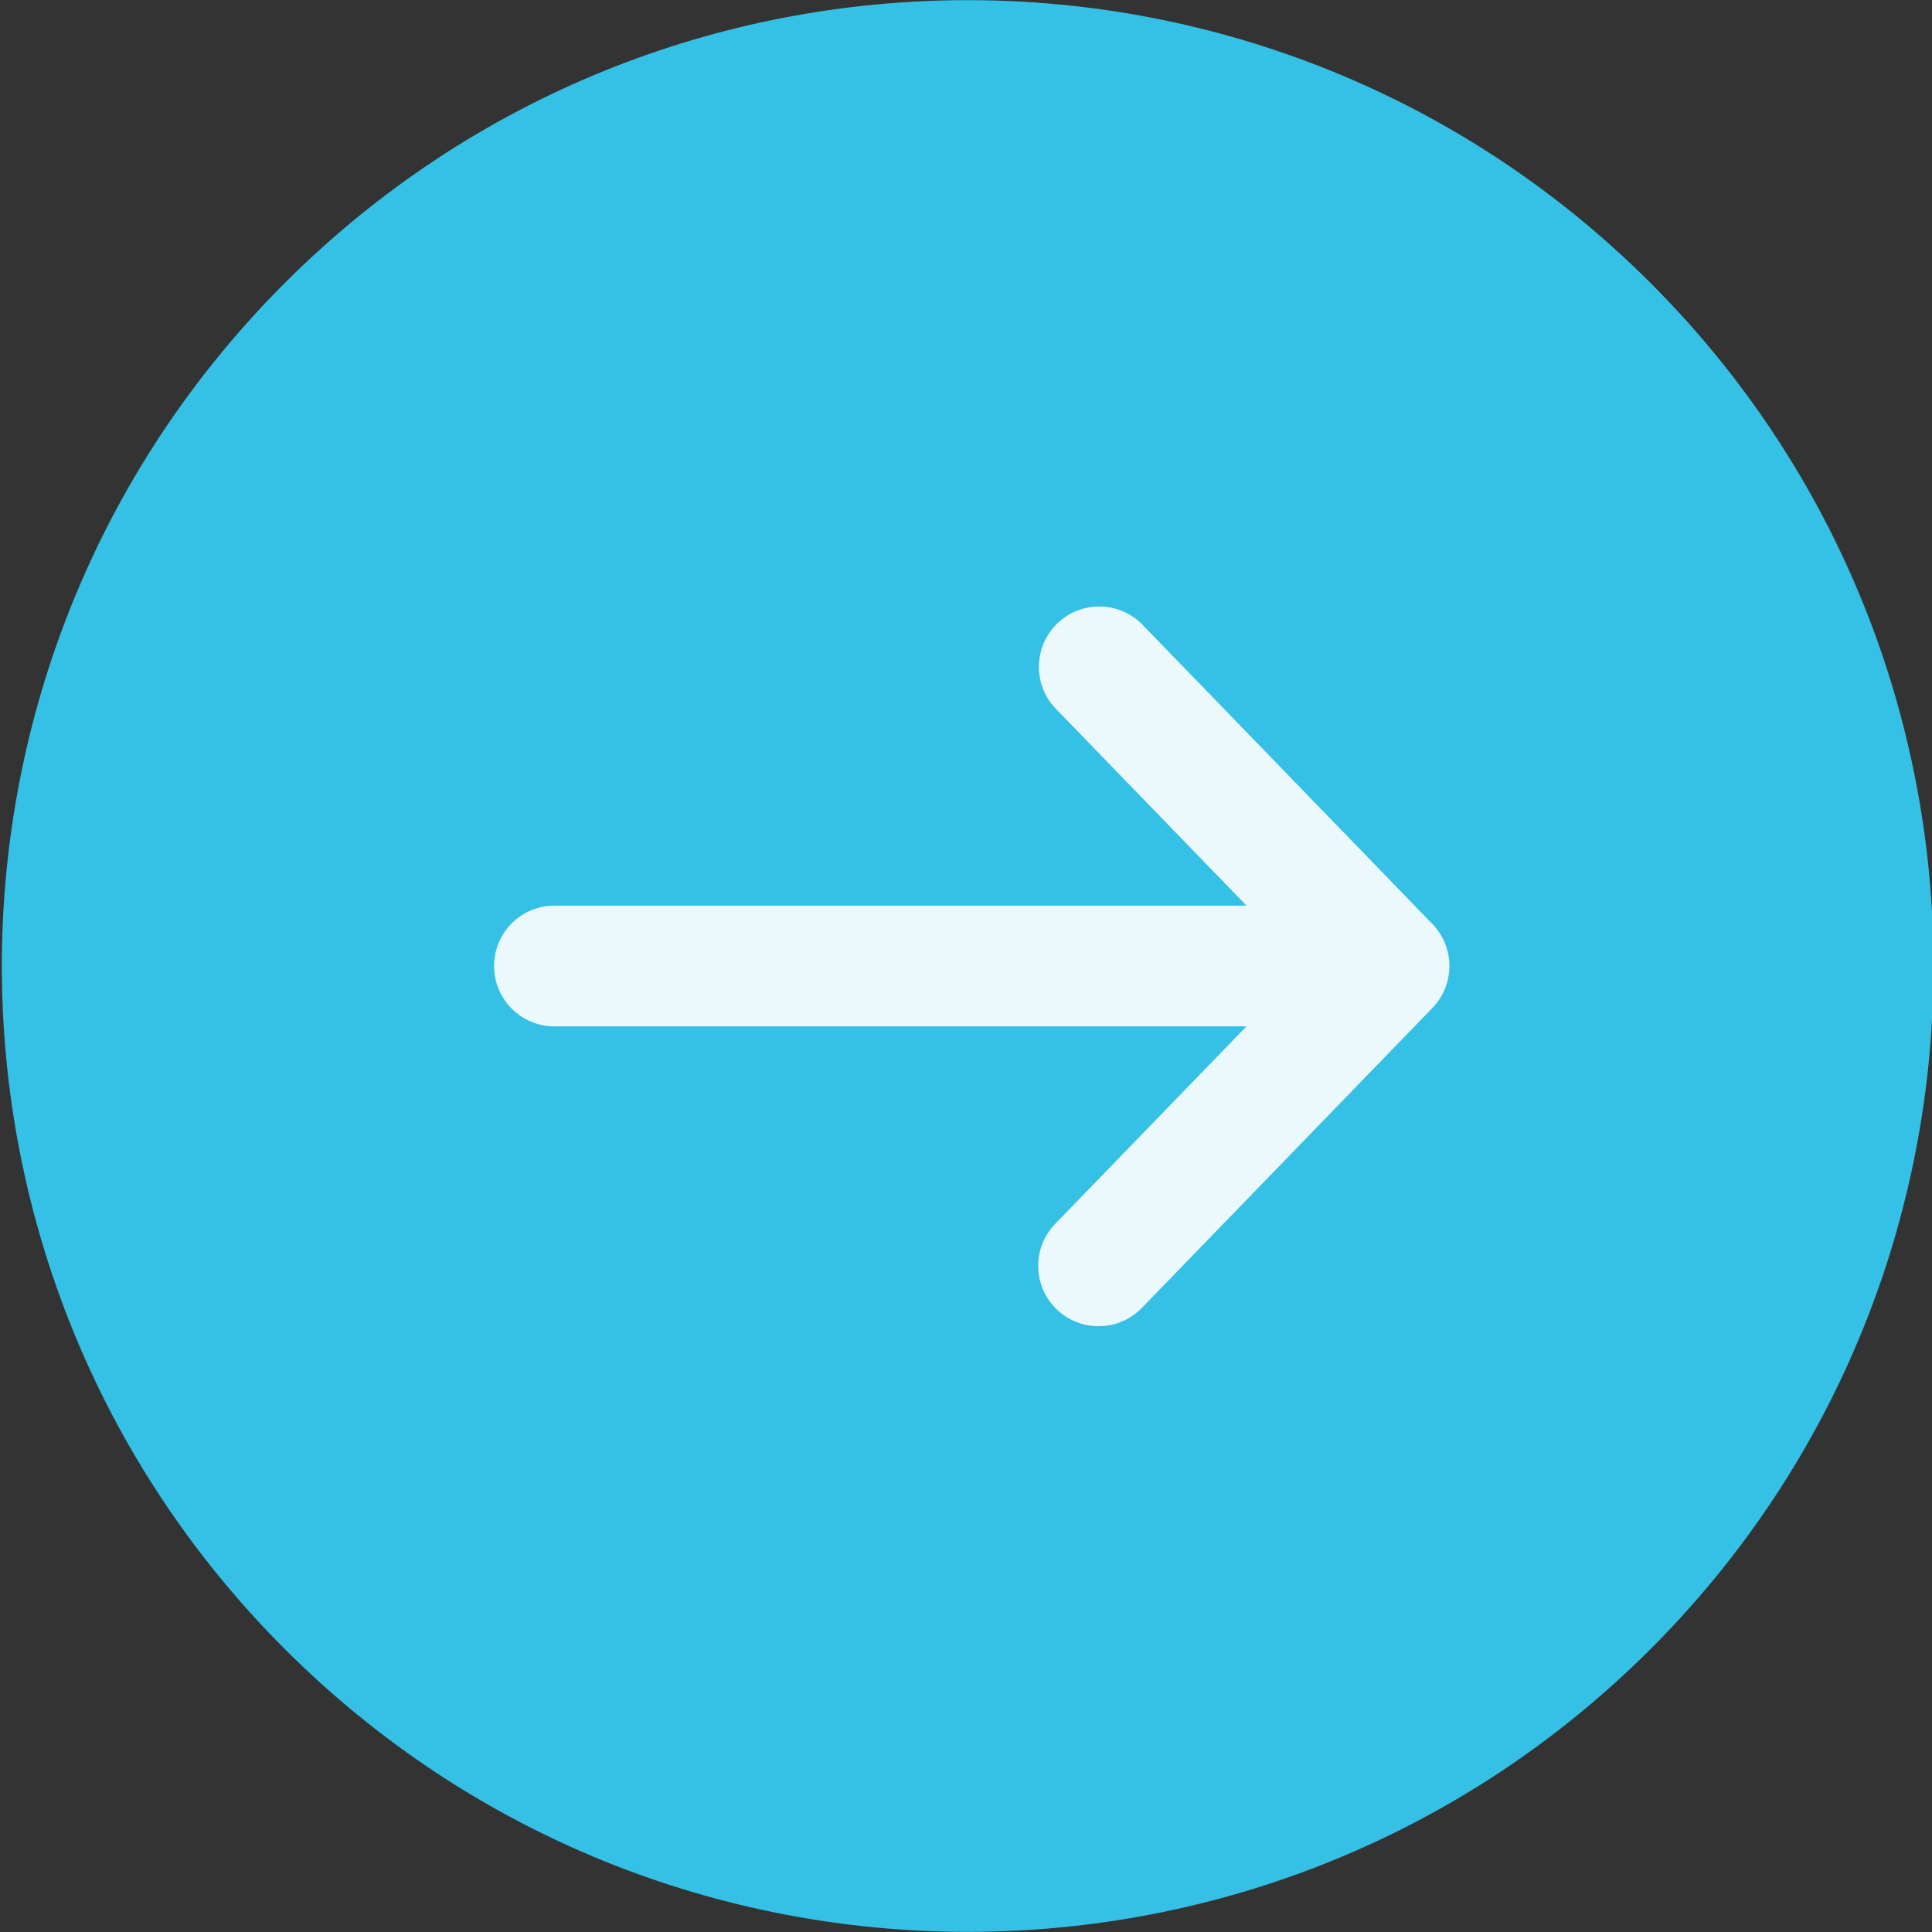 <svg width="57" height="57" viewBox="0 0 57 57" fill="none" xmlns="http://www.w3.org/2000/svg">
<rect x="0" y="0" width="57" height="57" fill="#333333" stroke="none"/>
<g id="right-arrow (2) 1" clip-path="url(#clip0_154_1262)">
<path id="Vector" d="M48.699 48.65C59.827 37.521 59.827 19.479 48.699 8.351C37.571 -2.778 19.528 -2.778 8.4 8.351C-2.728 19.479 -2.728 37.521 8.4 48.65C19.528 59.778 37.571 59.778 48.699 48.65Z" fill="#34C1E5"/>
<path id="Vector_2" fill-rule="evenodd" clip-rule="evenodd" d="M42.26 27.261C42.582 27.593 42.762 28.037 42.762 28.5C42.762 28.962 42.582 29.407 42.26 29.739L33.699 38.577C33.537 38.747 33.342 38.883 33.127 38.977C32.912 39.072 32.681 39.123 32.446 39.127C32.211 39.132 31.977 39.09 31.759 39.004C31.54 38.918 31.341 38.789 31.172 38.626C31.003 38.463 30.868 38.267 30.775 38.052C30.682 37.836 30.633 37.604 30.63 37.369C30.627 37.134 30.671 36.901 30.758 36.683C30.846 36.465 30.976 36.266 31.14 36.099L36.775 30.281H16.358C15.886 30.281 15.432 30.094 15.098 29.759C14.764 29.425 14.577 28.972 14.577 28.5C14.577 28.028 14.764 27.575 15.098 27.241C15.432 26.906 15.886 26.719 16.358 26.719H36.776L31.141 20.901C30.817 20.561 30.641 20.107 30.651 19.638C30.661 19.168 30.855 18.722 31.192 18.395C31.53 18.069 31.982 17.888 32.451 17.893C32.921 17.898 33.369 18.089 33.699 18.423L42.26 27.261Z" fill="#EBF9FC"/>
</g>
<defs>
<clipPath id="clip0_154_1262">
<rect width="57" height="57" fill="white"/>
</clipPath>
</defs>
</svg>
